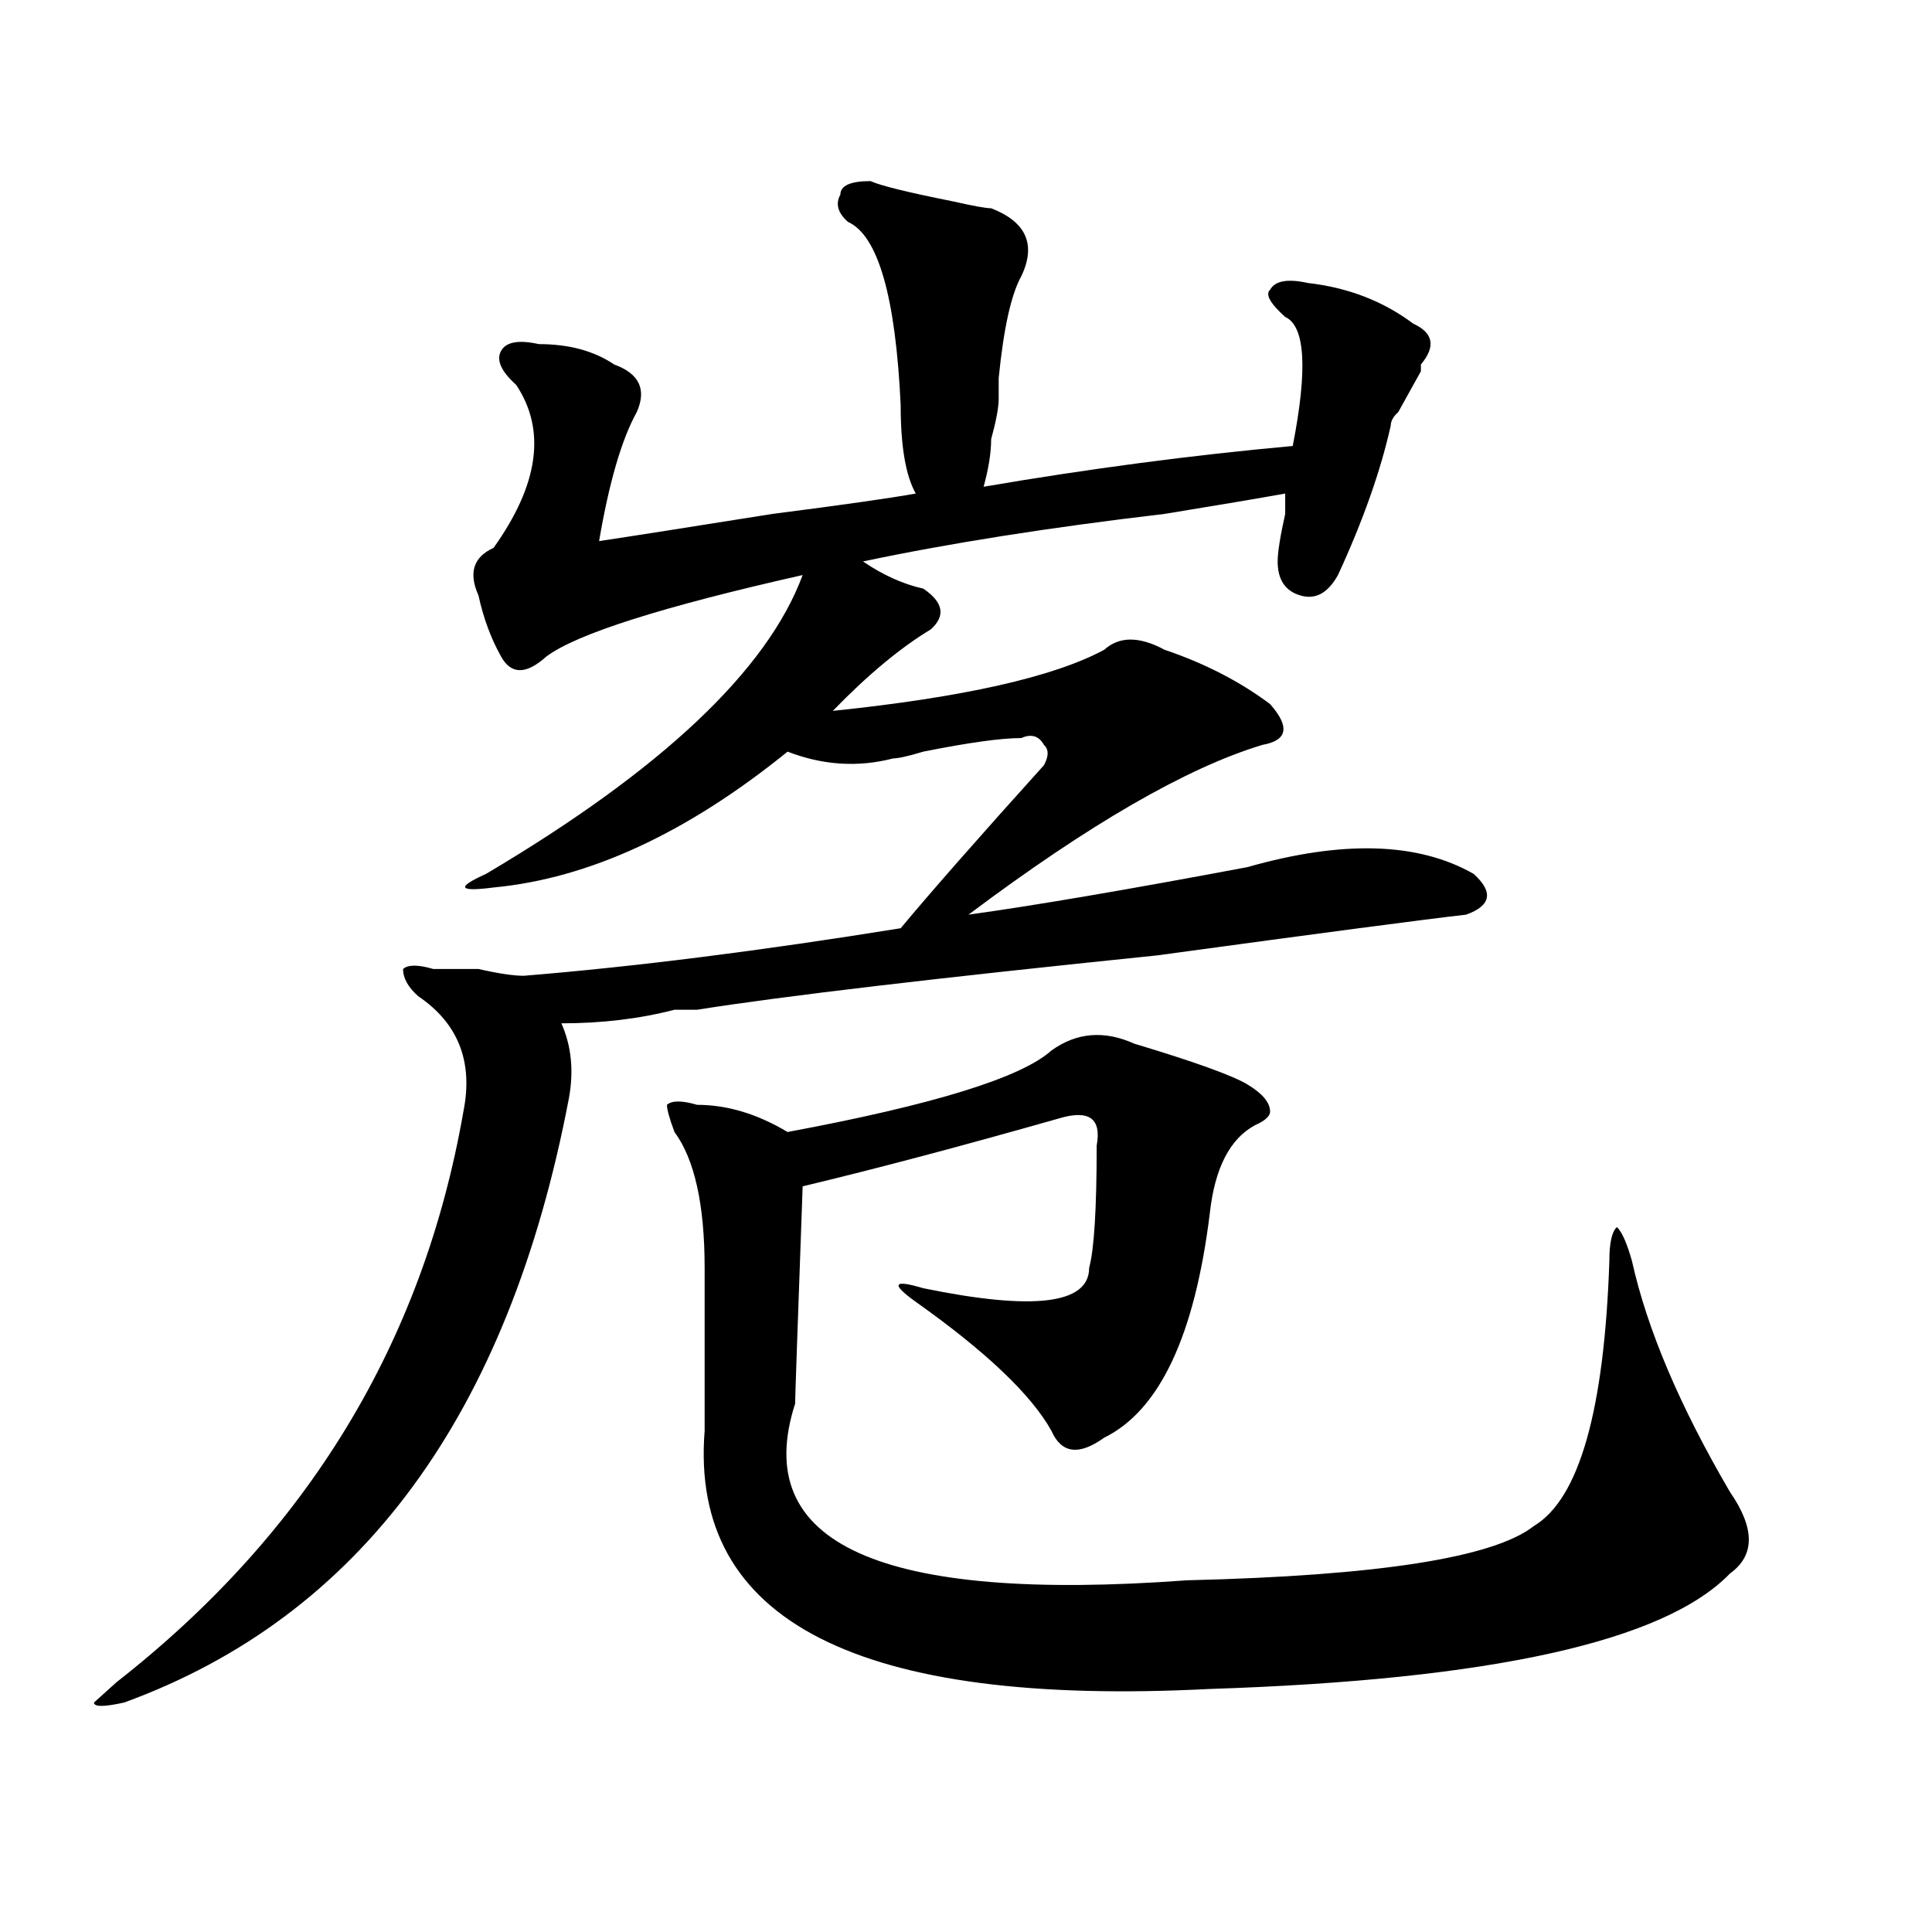 <?xml version="1.0" encoding="utf-8"?>
<!-- Generator: Adobe Illustrator 16.0.0, SVG Export Plug-In . SVG Version: 6.00 Build 0)  -->
<!DOCTYPE svg PUBLIC "-//W3C//DTD SVG 1.1//EN" "http://www.w3.org/Graphics/SVG/1.1/DTD/svg11.dtd">
<svg version="1.1" id="图层_1" xmlns="http://www.w3.org/2000/svg" xmlns:xlink="http://www.w3.org/1999/xlink" x="0px" y="0px"
	 width="1000px" height="1000px" viewBox="0 0 1000 1000" enable-background="new 0 0 1000 1000" xml:space="preserve">
<path d="M446.672,290.609c10.365,7.031,20.792,11.755,31.219,14.063c10.365,7.031,11.707,14.063,3.902,21.094
	c-15.609,9.393-32.561,23.456-50.73,42.188c67.62-7.031,114.448-17.578,140.484-31.641c7.805-7.031,18.17-7.031,31.219,0
	c20.792,7.031,39.023,16.425,54.633,28.125c10.365,11.755,9.085,18.787-3.902,21.094c-39.023,11.755-89.754,41.034-152.191,87.891
	c33.779-4.669,81.949-12.854,144.387-24.609c49.389-14.063,88.412-12.854,117.07,3.516c10.365,9.393,9.085,16.425-3.902,21.094
	c-20.854,2.362-74.145,9.393-159.996,21.094c-114.51,11.755-193.837,21.094-238.043,28.125c-2.622,0-6.524,0-11.707,0
	c-18.231,4.724-37.743,7.031-58.535,7.031c5.183,11.755,6.463,24.609,3.902,38.672C263.262,732.424,186.495,836.685,64.242,881.234
	c-10.427,2.307-15.609,2.307-15.609,0l11.707-10.547c98.839-77.344,158.654-175.781,179.508-295.313
	c5.183-25.763-2.622-45.703-23.414-59.766c-5.244-4.669-7.805-9.338-7.805-14.063c2.561-2.307,7.805-2.307,15.609,0
	c5.183,0,12.987,0,23.414,0c10.365,2.362,18.17,3.516,23.414,3.516c57.193-4.669,122.253-12.854,195.117-24.609
	c15.609-18.732,40.304-46.857,74.145-84.375c2.561-4.669,2.561-8.185,0-10.547c-2.622-4.669-6.524-5.823-11.707-3.516
	c-10.427,0-27.316,2.362-50.73,7.031c-7.805,2.362-13.049,3.516-15.609,3.516c-18.231,4.724-36.463,3.516-54.633-3.516
	c-52.072,42.188-102.803,65.643-152.191,70.313c-18.231,2.362-19.512,0-3.902-7.031c91.034-53.888,145.667-105.469,163.898-154.688
	c-72.864,16.425-117.07,30.487-132.68,42.188c-10.427,9.393-18.231,9.393-23.414,0c-5.244-9.338-9.146-19.885-11.707-31.641
	c-5.244-11.7-2.622-19.885,7.805-24.609c23.414-32.794,27.316-60.919,11.707-84.375c-7.805-7.031-10.427-12.854-7.805-17.578
	c2.561-4.669,9.085-5.823,19.512-3.516c15.609,0,28.597,3.516,39.023,10.547c12.987,4.724,16.89,12.909,11.707,24.609
	c-7.805,14.063-14.329,36.365-19.512,66.797c15.609-2.307,45.486-7.031,89.754-14.063c36.401-4.669,61.096-8.185,74.145-10.547
	c-5.244-9.338-7.805-24.609-7.805-45.703c-2.622-56.25-11.707-87.891-27.316-94.922c-5.244-4.669-6.524-9.338-3.902-14.063
	c0-4.669,5.183-7.031,15.609-7.031c5.183,2.362,19.512,5.878,42.926,10.547c10.365,2.362,16.89,3.516,19.512,3.516
	c18.17,7.031,23.414,18.787,15.609,35.156c-5.244,9.393-9.146,26.971-11.707,52.734c0-4.669,0-1.154,0,10.547
	c0,4.724-1.342,11.755-3.902,21.094c0,7.031-1.342,15.271-3.902,24.609c54.633-9.338,107.924-16.37,159.996-21.094
	c7.805-39.825,6.463-62.073-3.902-66.797c-7.805-7.031-10.427-11.7-7.805-14.063c2.561-4.669,9.085-5.823,19.512-3.516
	c20.792,2.362,39.023,9.393,54.633,21.094c10.365,4.724,11.707,11.755,3.902,21.094v3.516c-2.622,4.724-6.524,11.755-11.707,21.094
	c-2.622,2.362-3.902,4.724-3.902,7.031c-5.244,23.456-14.329,49.219-27.316,77.344c-5.244,9.393-11.707,12.909-19.512,10.547
	c-7.805-2.307-11.707-8.185-11.707-17.578c0-4.669,1.28-12.854,3.902-24.609c0-4.669,0-8.185,0-10.547
	c-13.049,2.362-33.841,5.878-62.438,10.547C542.889,273.031,490.878,281.271,446.672,290.609z M587.156,540.219
	c31.219,9.393,50.73,16.425,58.535,21.094c7.805,4.724,11.707,9.393,11.707,14.063c0,2.362-2.622,4.724-7.805,7.031
	c-13.049,7.031-20.854,22.302-23.414,45.703c-7.805,63.281-26.036,101.953-54.633,116.016c-13.049,9.393-22.134,8.24-27.316-3.516
	c-10.427-18.732-33.841-40.979-70.242-66.797c-13.049-9.338-11.707-11.7,3.902-7.031c57.193,11.755,85.852,8.24,85.852-10.547
	c2.561-9.338,3.902-30.432,3.902-63.281c2.561-14.063-3.902-18.732-19.512-14.063c-49.45,14.063-93.656,25.818-132.68,35.156
	c-2.622,72.675-3.902,110.193-3.902,112.5c-23.414,72.675,44.206,103.107,202.922,91.406c98.839-2.362,158.654-11.7,179.508-28.125
	c23.414-14.063,36.401-59.766,39.023-137.109c0-9.338,1.28-15.216,3.902-17.578c2.561,2.362,5.183,8.24,7.805,17.578
	c7.805,35.156,24.694,75.037,50.73,119.531c12.987,18.787,12.987,32.849,0,42.188c-33.841,35.156-123.595,55.042-269.262,59.766
	c-182.13,9.338-269.262-35.156-261.457-133.594c0-37.463,0-65.588,0-84.375c0-32.794-5.244-56.25-15.609-70.313
	c-2.622-7.031-3.902-11.7-3.902-14.063c2.561-2.307,7.805-2.307,15.609,0c15.609,0,31.219,4.724,46.828,14.063
	c75.425-14.063,120.973-28.125,136.582-42.188C557.218,534.396,571.547,533.187,587.156,540.219z"/>
</svg>
